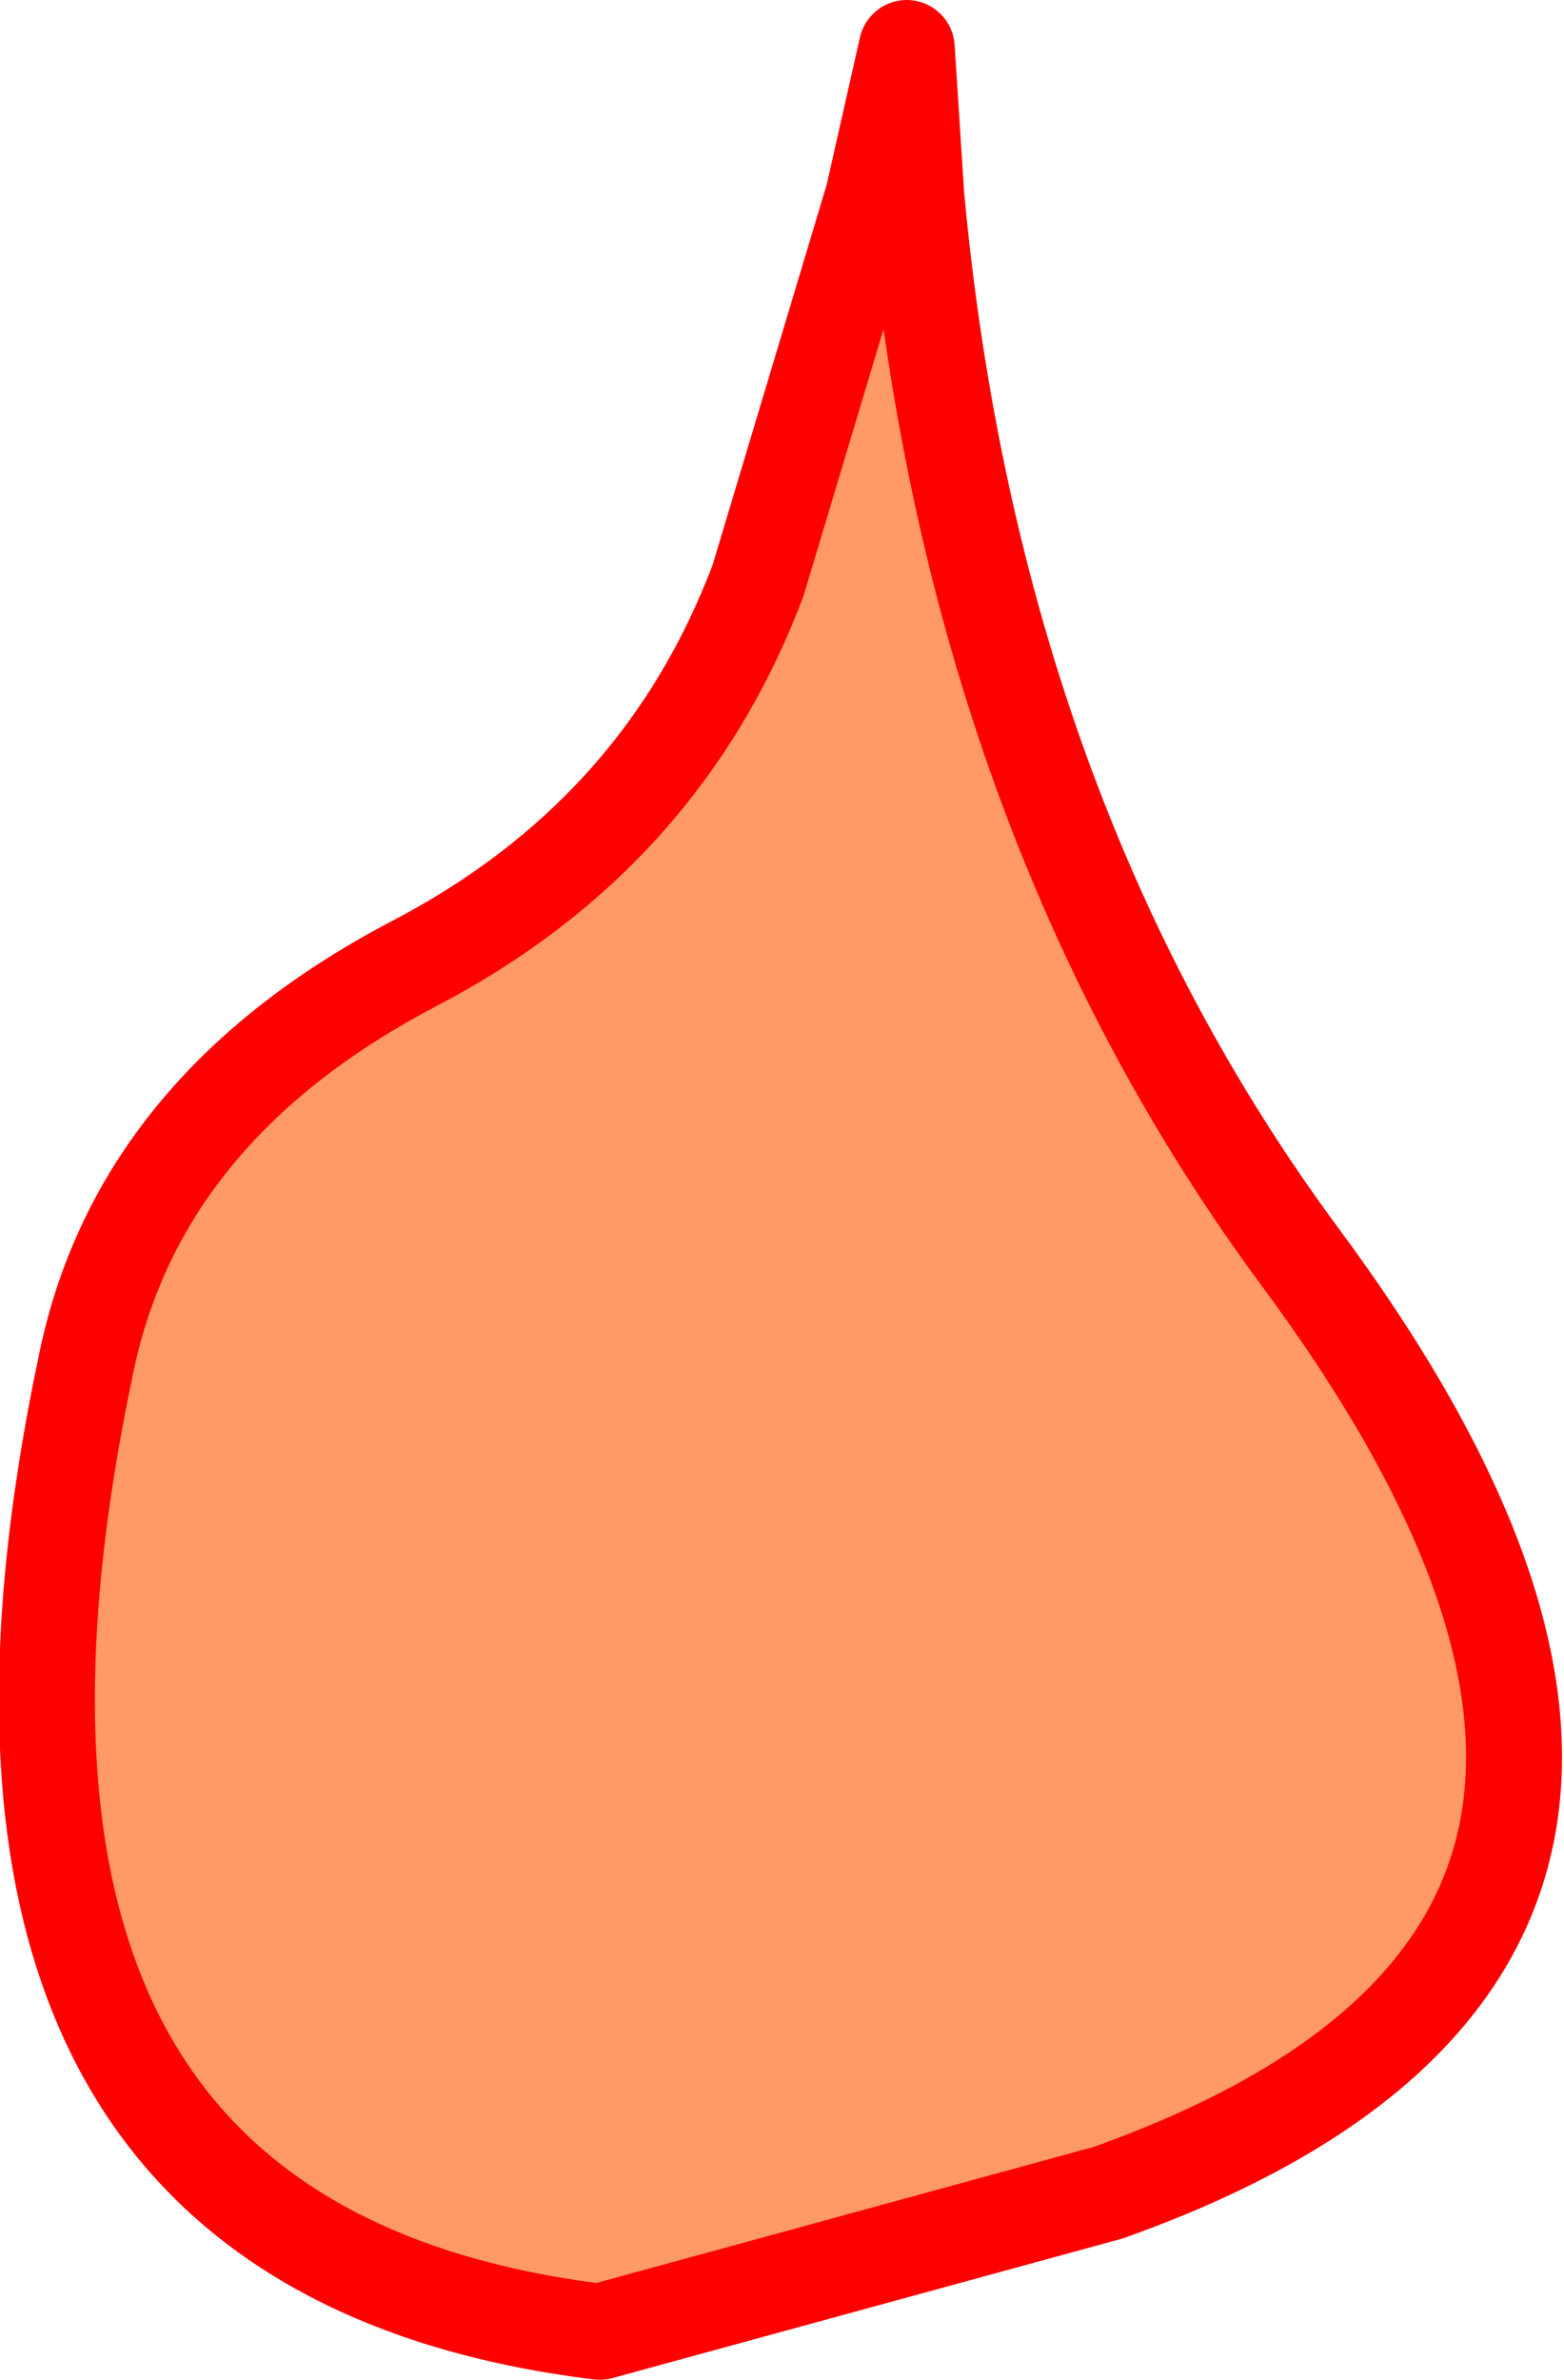 <?xml version="1.0" encoding="UTF-8" standalone="no"?>
<svg xmlns:xlink="http://www.w3.org/1999/xlink" height="24.8px" width="16.3px" xmlns="http://www.w3.org/2000/svg">
  <g transform="matrix(1.0, 0.0, 0.0, 1.0, 8.15, 12.4)">
    <path d="M0.95 -10.35 L1.3 -11.9 1.4 -10.35 Q2.0 -3.9 5.4 0.7 10.7 7.85 3.4 10.45 L-1.9 11.9 Q-9.2 11.0 -7.25 1.8 -6.7 -0.85 -3.85 -2.35 -1.25 -3.7 -0.25 -6.35 L0.95 -10.35" fill="#ff9966" fill-rule="evenodd" stroke="none"/>
    <path d="M0.95 -10.35 L1.3 -11.9 1.4 -10.35 Q2.0 -3.9 5.4 0.7 10.7 7.85 3.4 10.45 L-1.9 11.9 Q-9.2 11.0 -7.25 1.8 -6.7 -0.85 -3.85 -2.35 -1.25 -3.7 -0.25 -6.35 L0.95 -10.35 Z" fill="none" stroke="#ff0000" stroke-linecap="round" stroke-linejoin="round" stroke-width="1.0"/>
  </g>
</svg>
